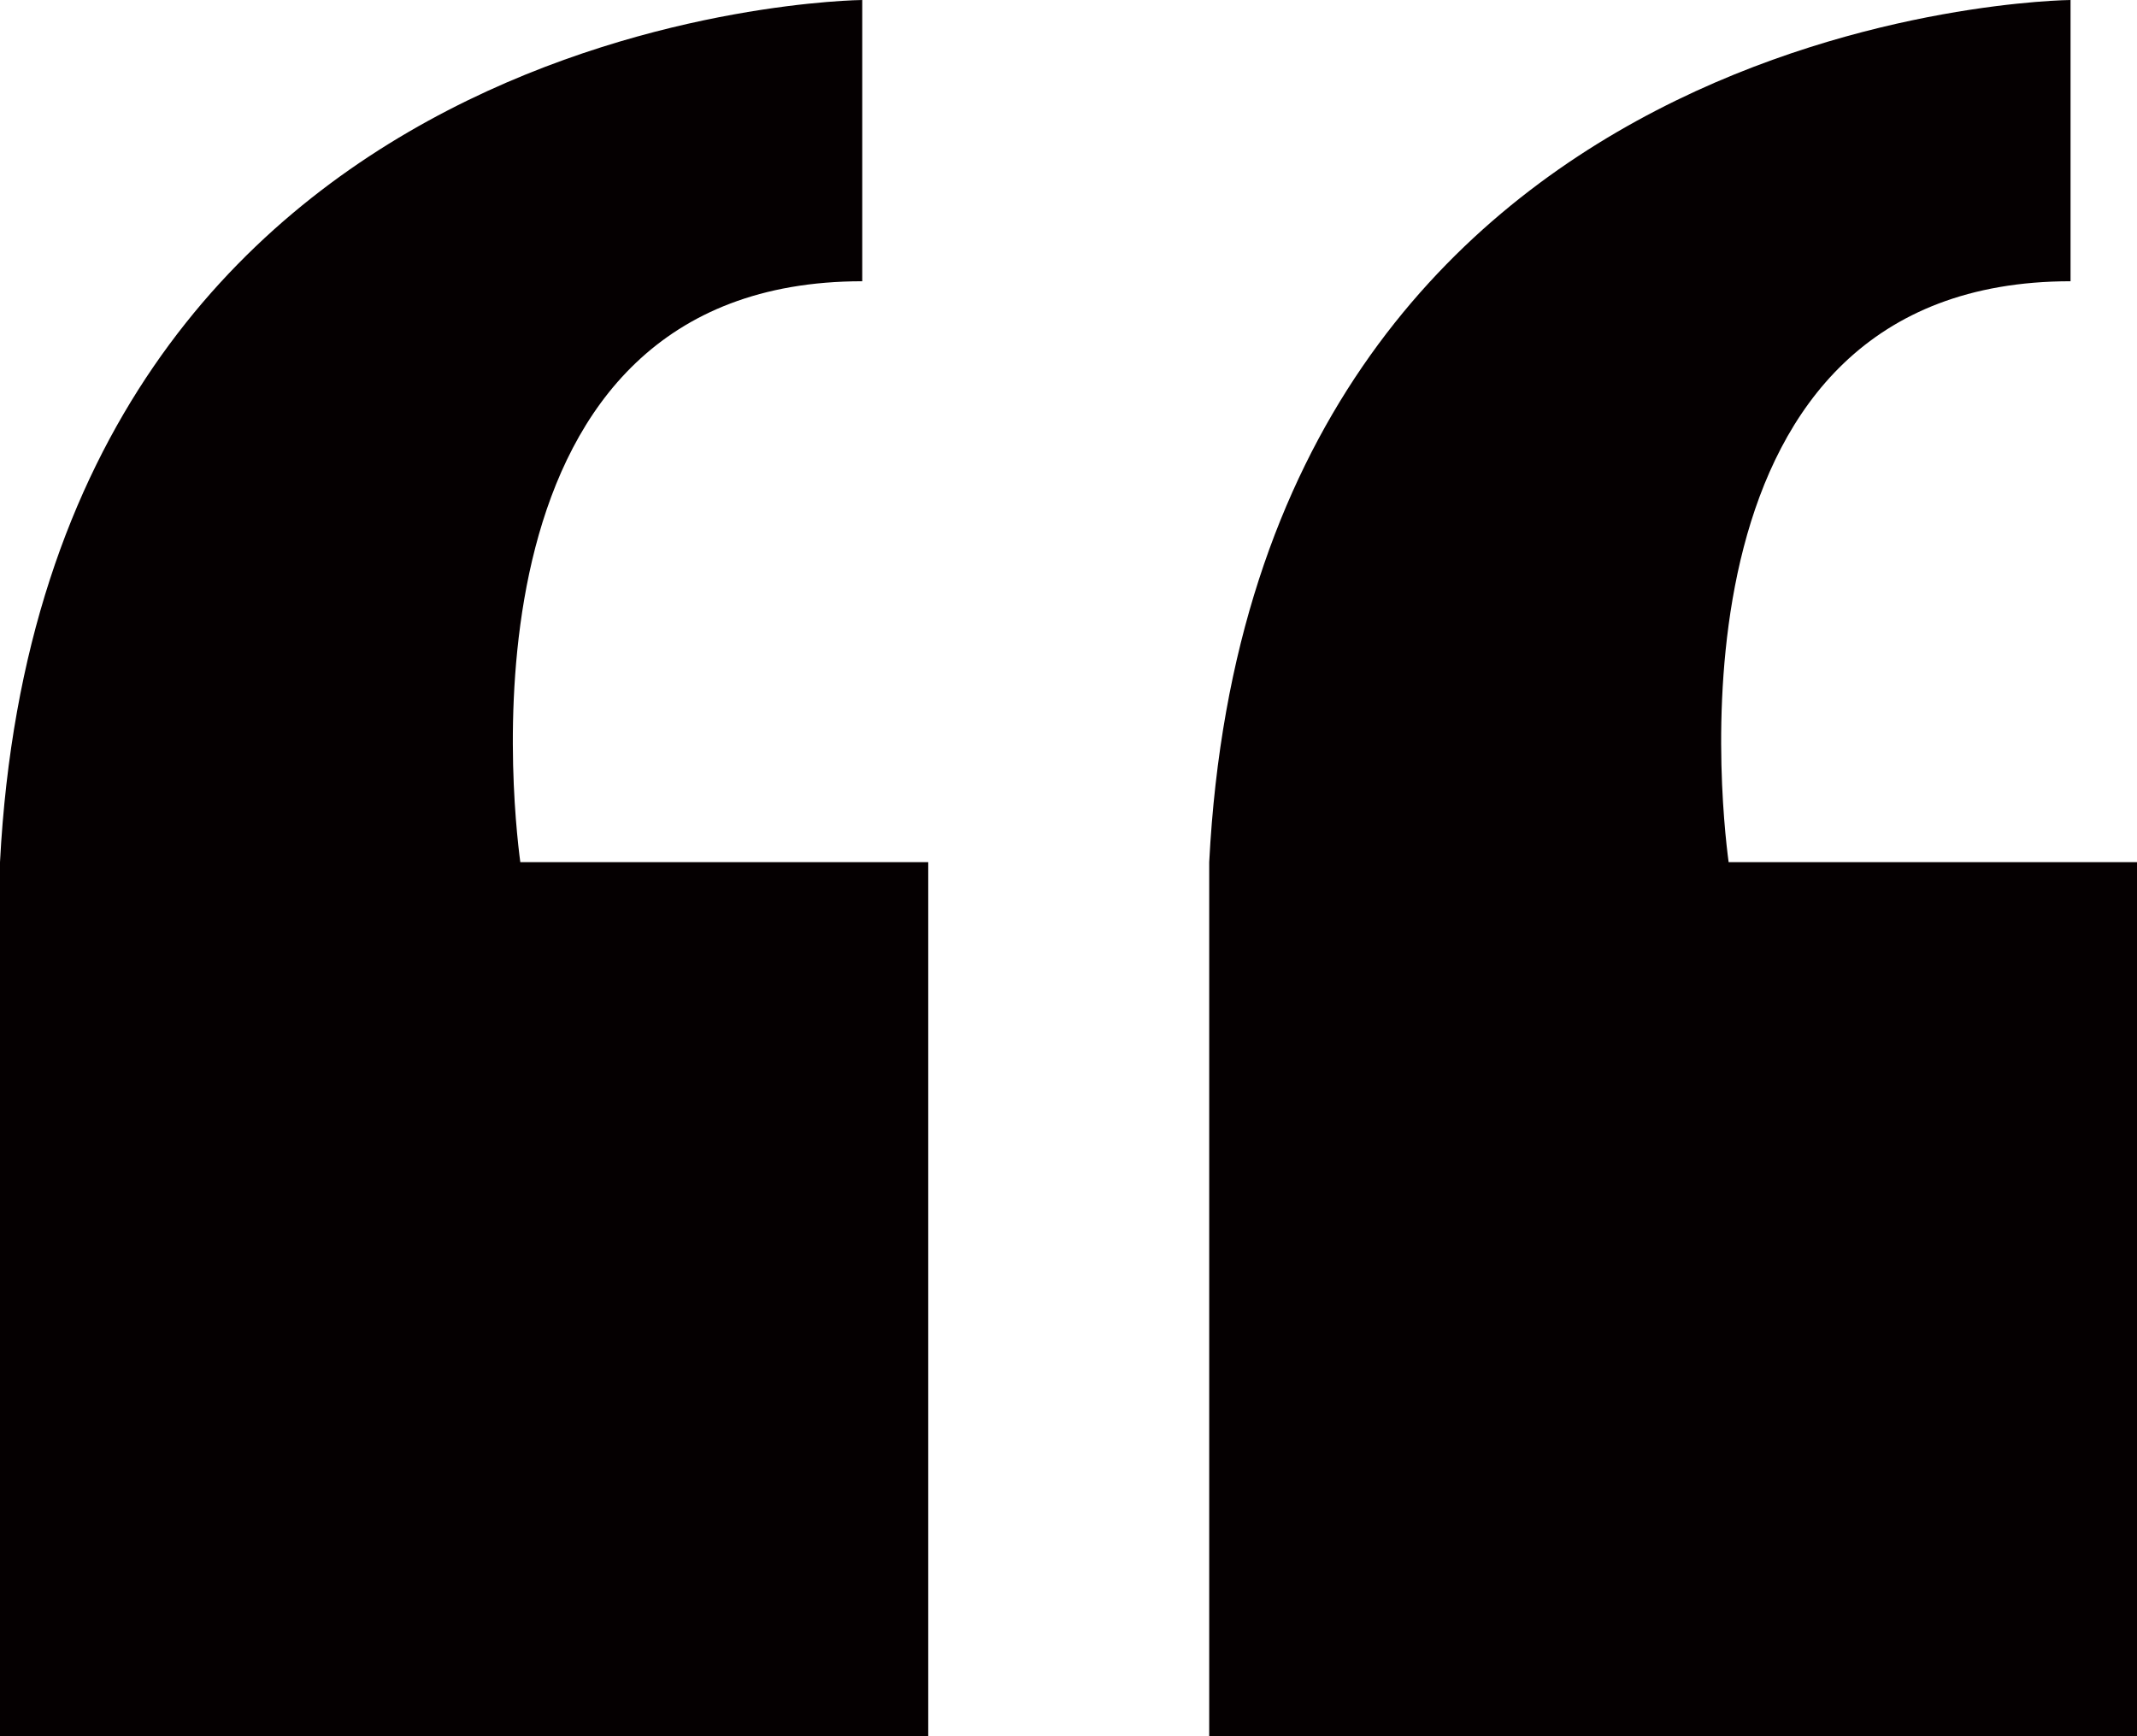 <svg xmlns="http://www.w3.org/2000/svg" viewBox="0 0 143.75 116.8"><defs><style>.cls-1{fill:#050001;}</style></defs><title>Asset 1</title><g id="Layer_2" data-name="Layer 2"><g id="Layer_1-2" data-name="Layer 1"><path class="cls-1" d="M143.75,116.8V58H116.28c-.58-4.36-4.39-39.08,23-39.08V0S84.31.46,81.34,58h0V116.8Z"/><path class="cls-1" d="M62.44,116.8V58H35c-.58-4.36-4.39-39.08,23-39.08V0S3,.46,0,58H0V116.8Z"/></g></g></svg>
